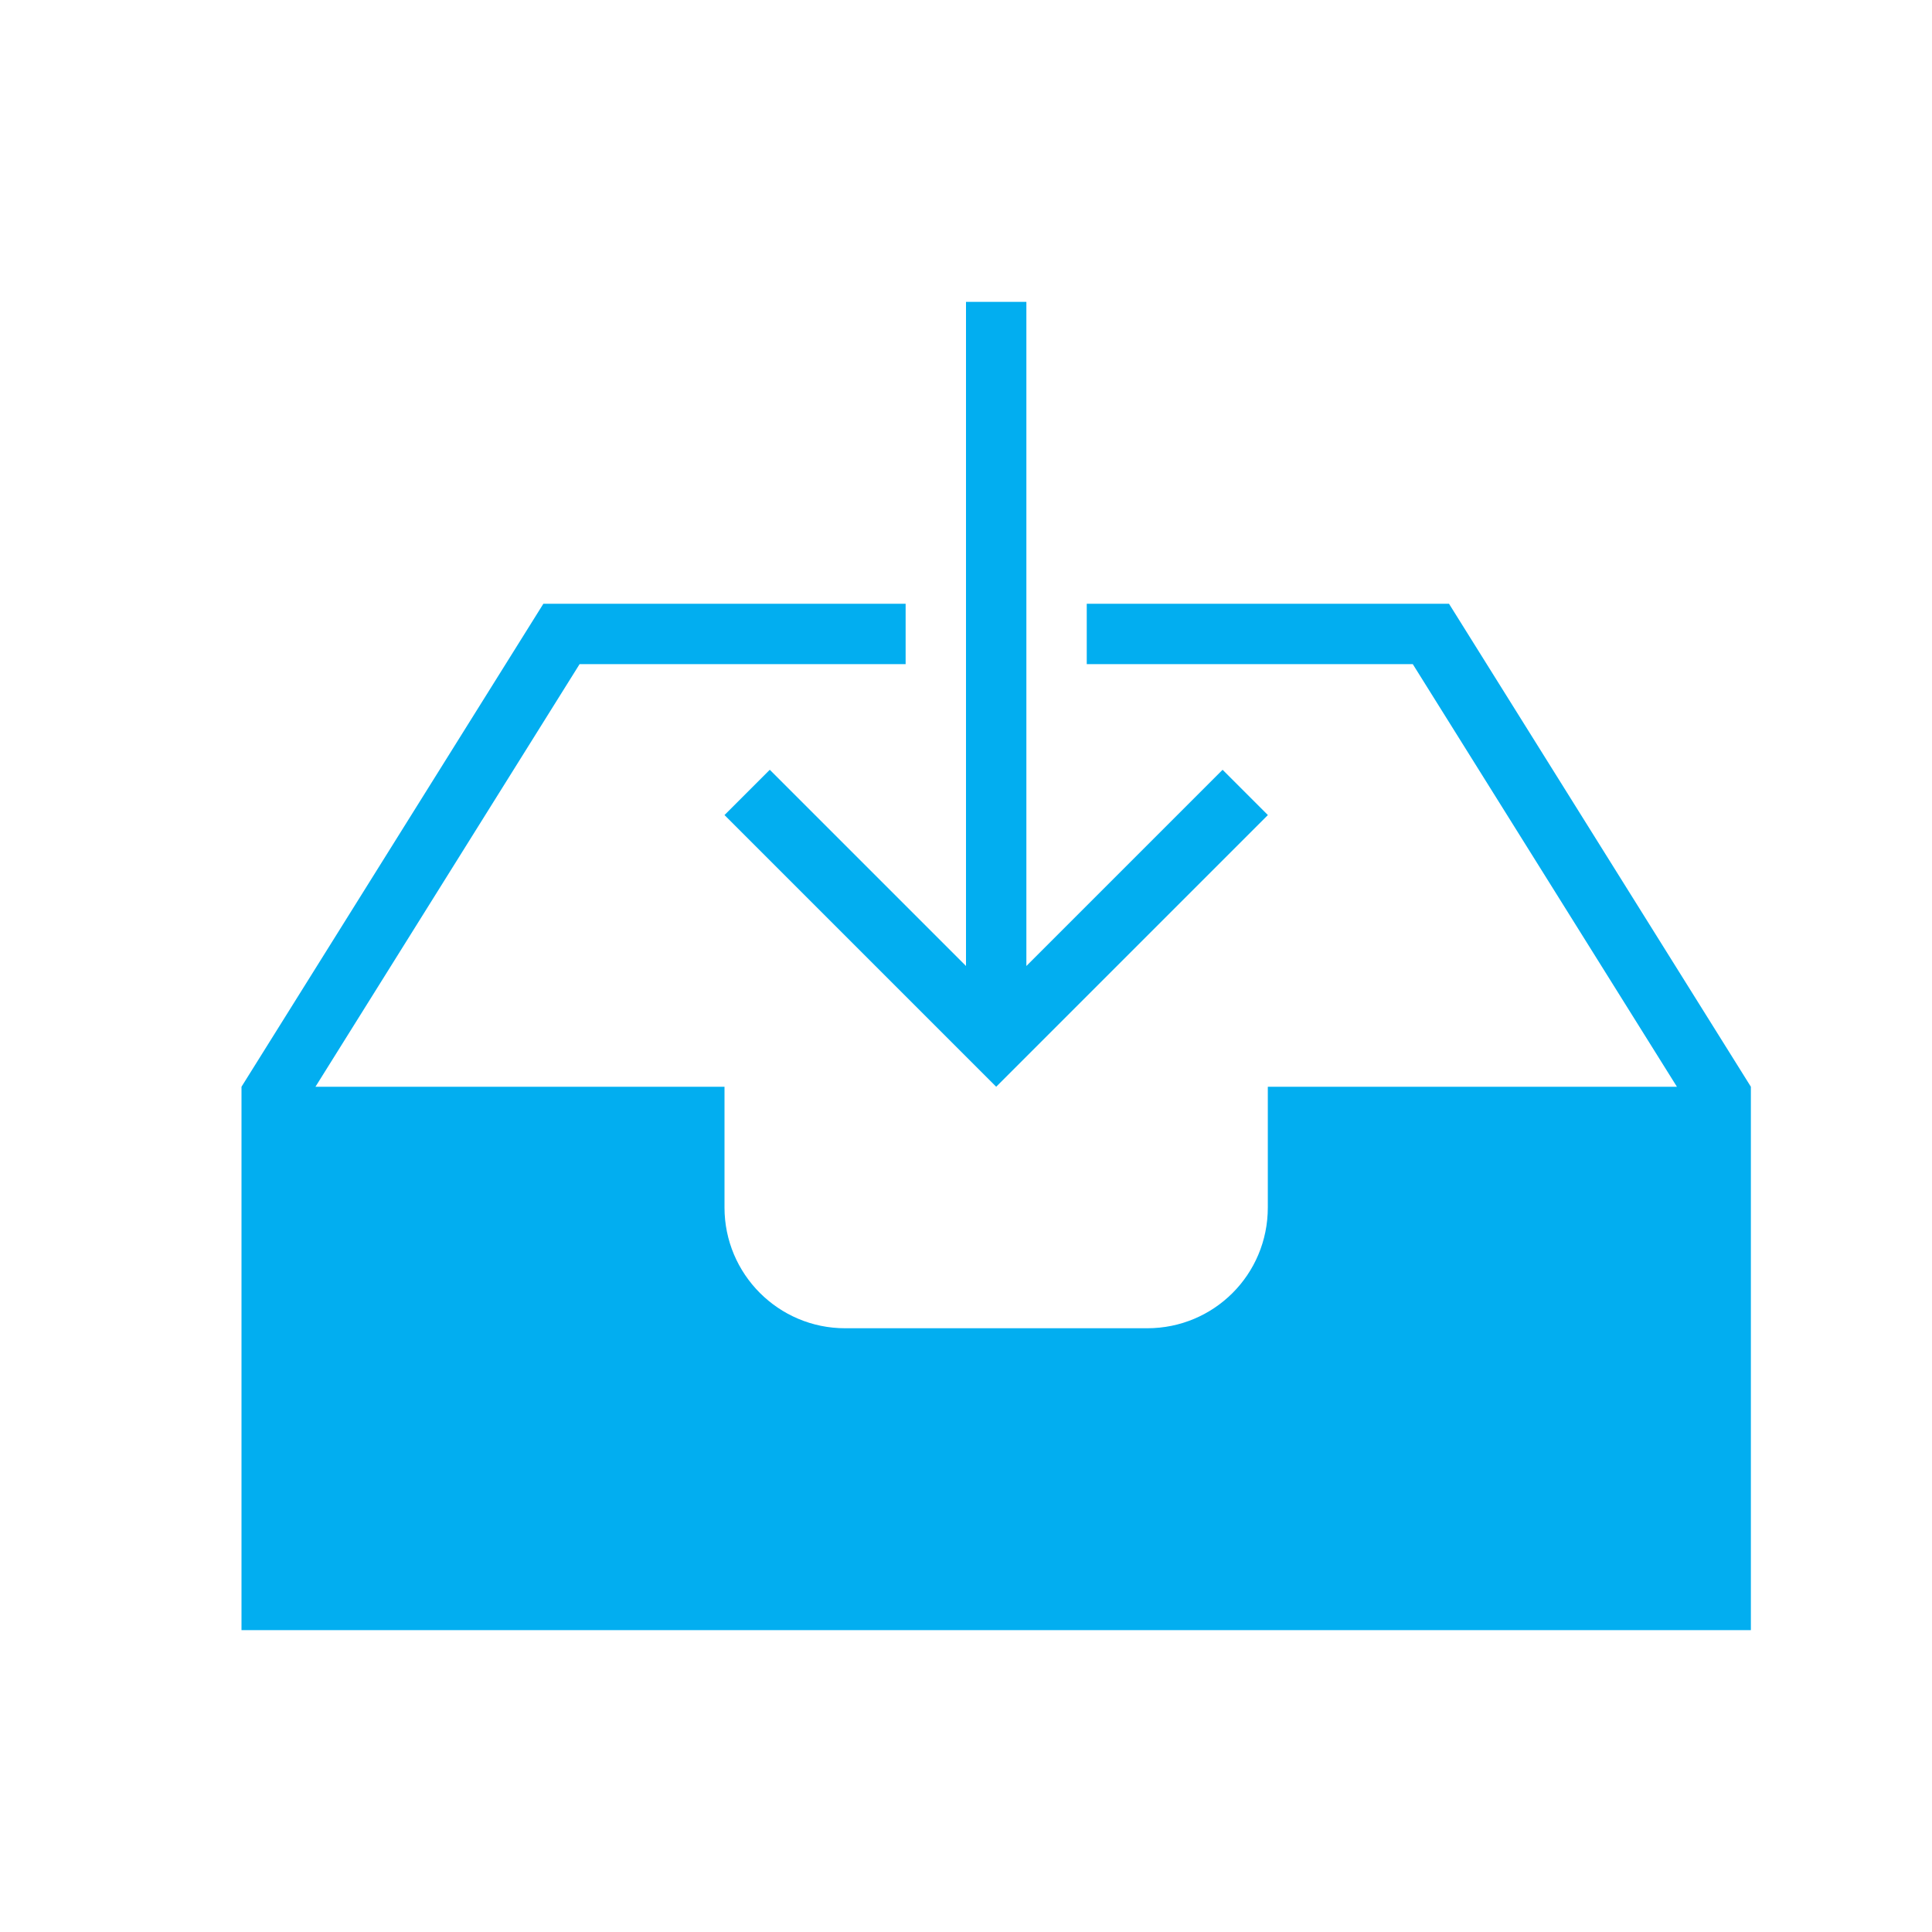 <?xml version="1.0" encoding="UTF-8"?> <svg xmlns="http://www.w3.org/2000/svg" width="32" height="32"> <title></title> <desc></desc> <g> <title>background</title> <rect fill="none" id="canvas_background" height="402" width="582" y="-1" x="-1"></rect> </g> <g> <title>Layer 1</title> <path fill="#02aef0" id="inbox-download" d="m16,16l-3.25,-3.25l-0.75,0.75l4.5,4.5l4.5,-4.5l-0.75,-0.75l-3.25,3.25l0,-11l-1,0l0,11l0,0l0,0zm5,2l6.775,0l0,0l-4.375,-7l-5.4,0l0,-1l6,0l5,8l0,1l0,8l-25,0l0,-9l5,-8l6,0l0,1l-5.4,0l-4.375,7l6.775,0l0,2c0,1.105 0.896,2 1.997,2l5.005,0c1.103,0 1.997,-0.888 1.997,-2l0,-2l0,0z"></path> </g> </svg> 